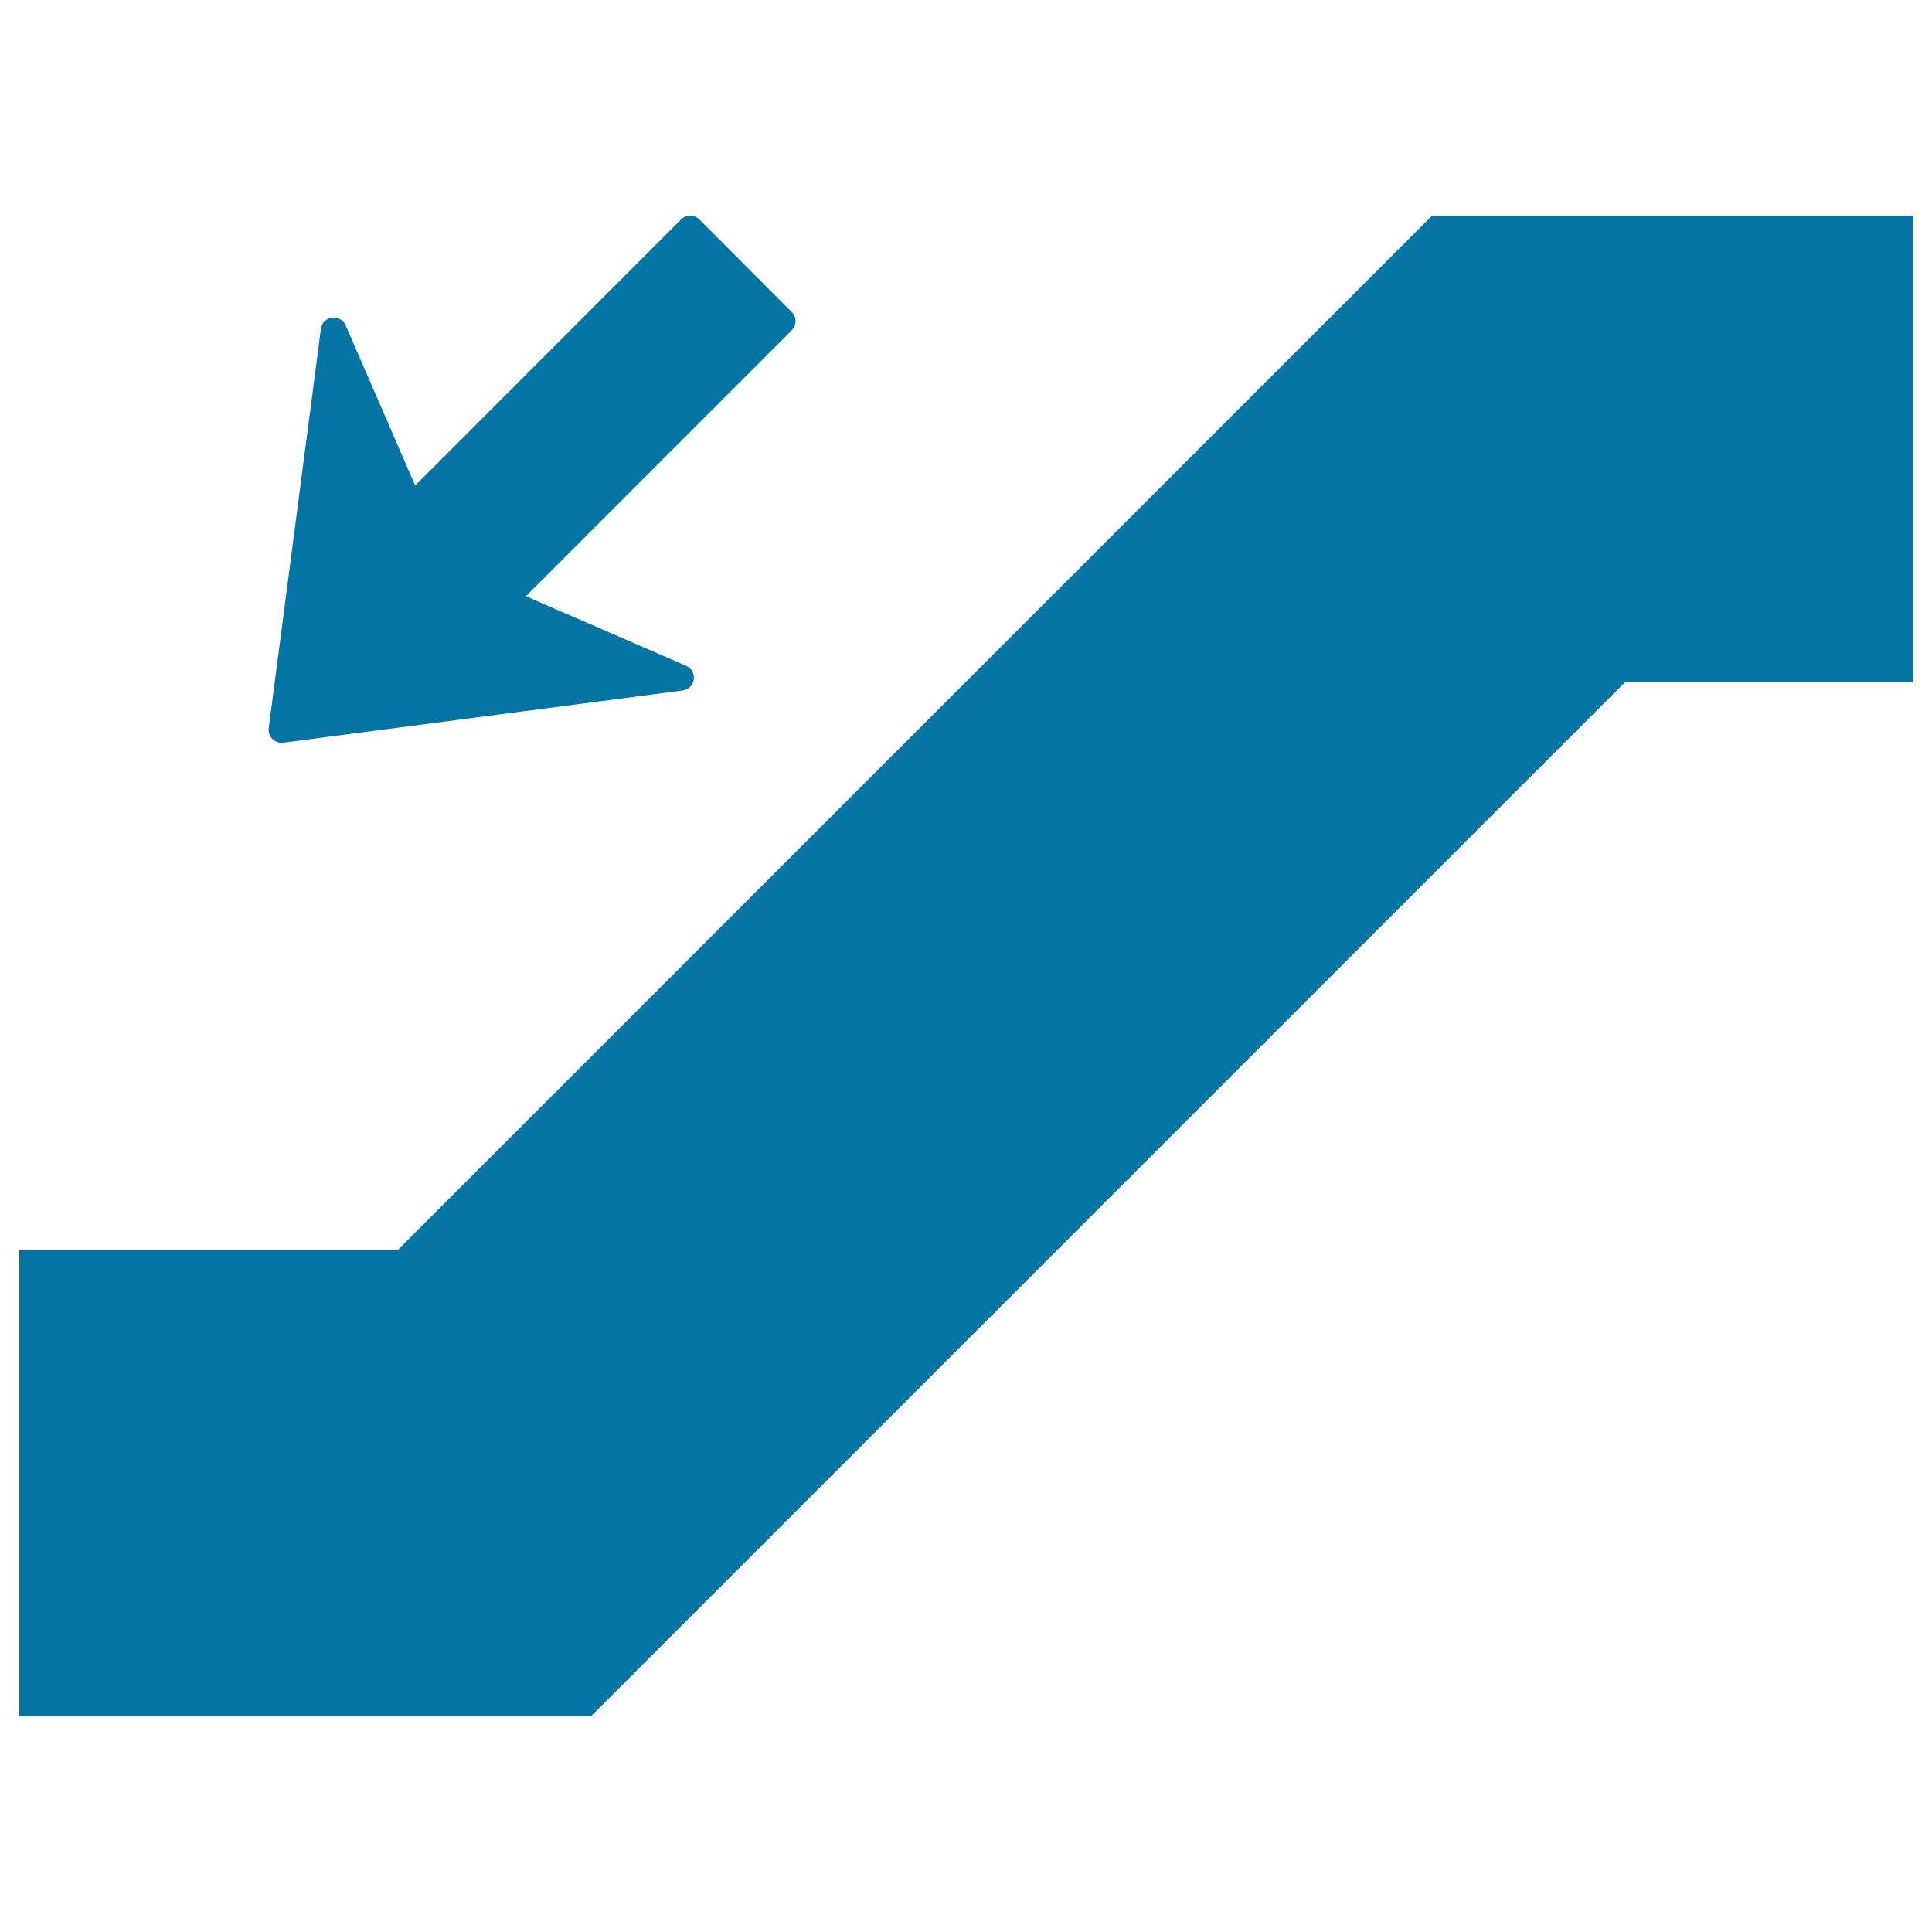 <svg xmlns="http://www.w3.org/2000/svg" viewBox="0 0 1000 1000" style="fill:#0273a2">
<title>Escalator Down SVG icon</title>
<g><path d="M990,111.7V353H841.2L305.9,888.3H10V647h195.9l535.3-535.3L990,111.7L990,111.7z M362,113.6c-2.6-2.6-6.9-2.6-9.5,0L214.9,251.3l-36-82.9c-1.2-2.8-4.1-4.4-7.1-4c-1.5,0.2-2.8,0.9-3.8,1.9c-1,1-1.7,2.4-1.9,3.9l-27,206.6c-0.3,2.1,0.4,4.1,1.9,5.7c1.5,1.4,3.6,2.2,5.7,1.9l206.6-27c3-0.4,5.4-2.7,5.8-5.7c0.4-3-1.2-5.9-4-7.1l-82.9-36l137.6-137.6c2.6-2.7,2.7-6.9,0-9.5L362,113.6z"/></g>
</svg>